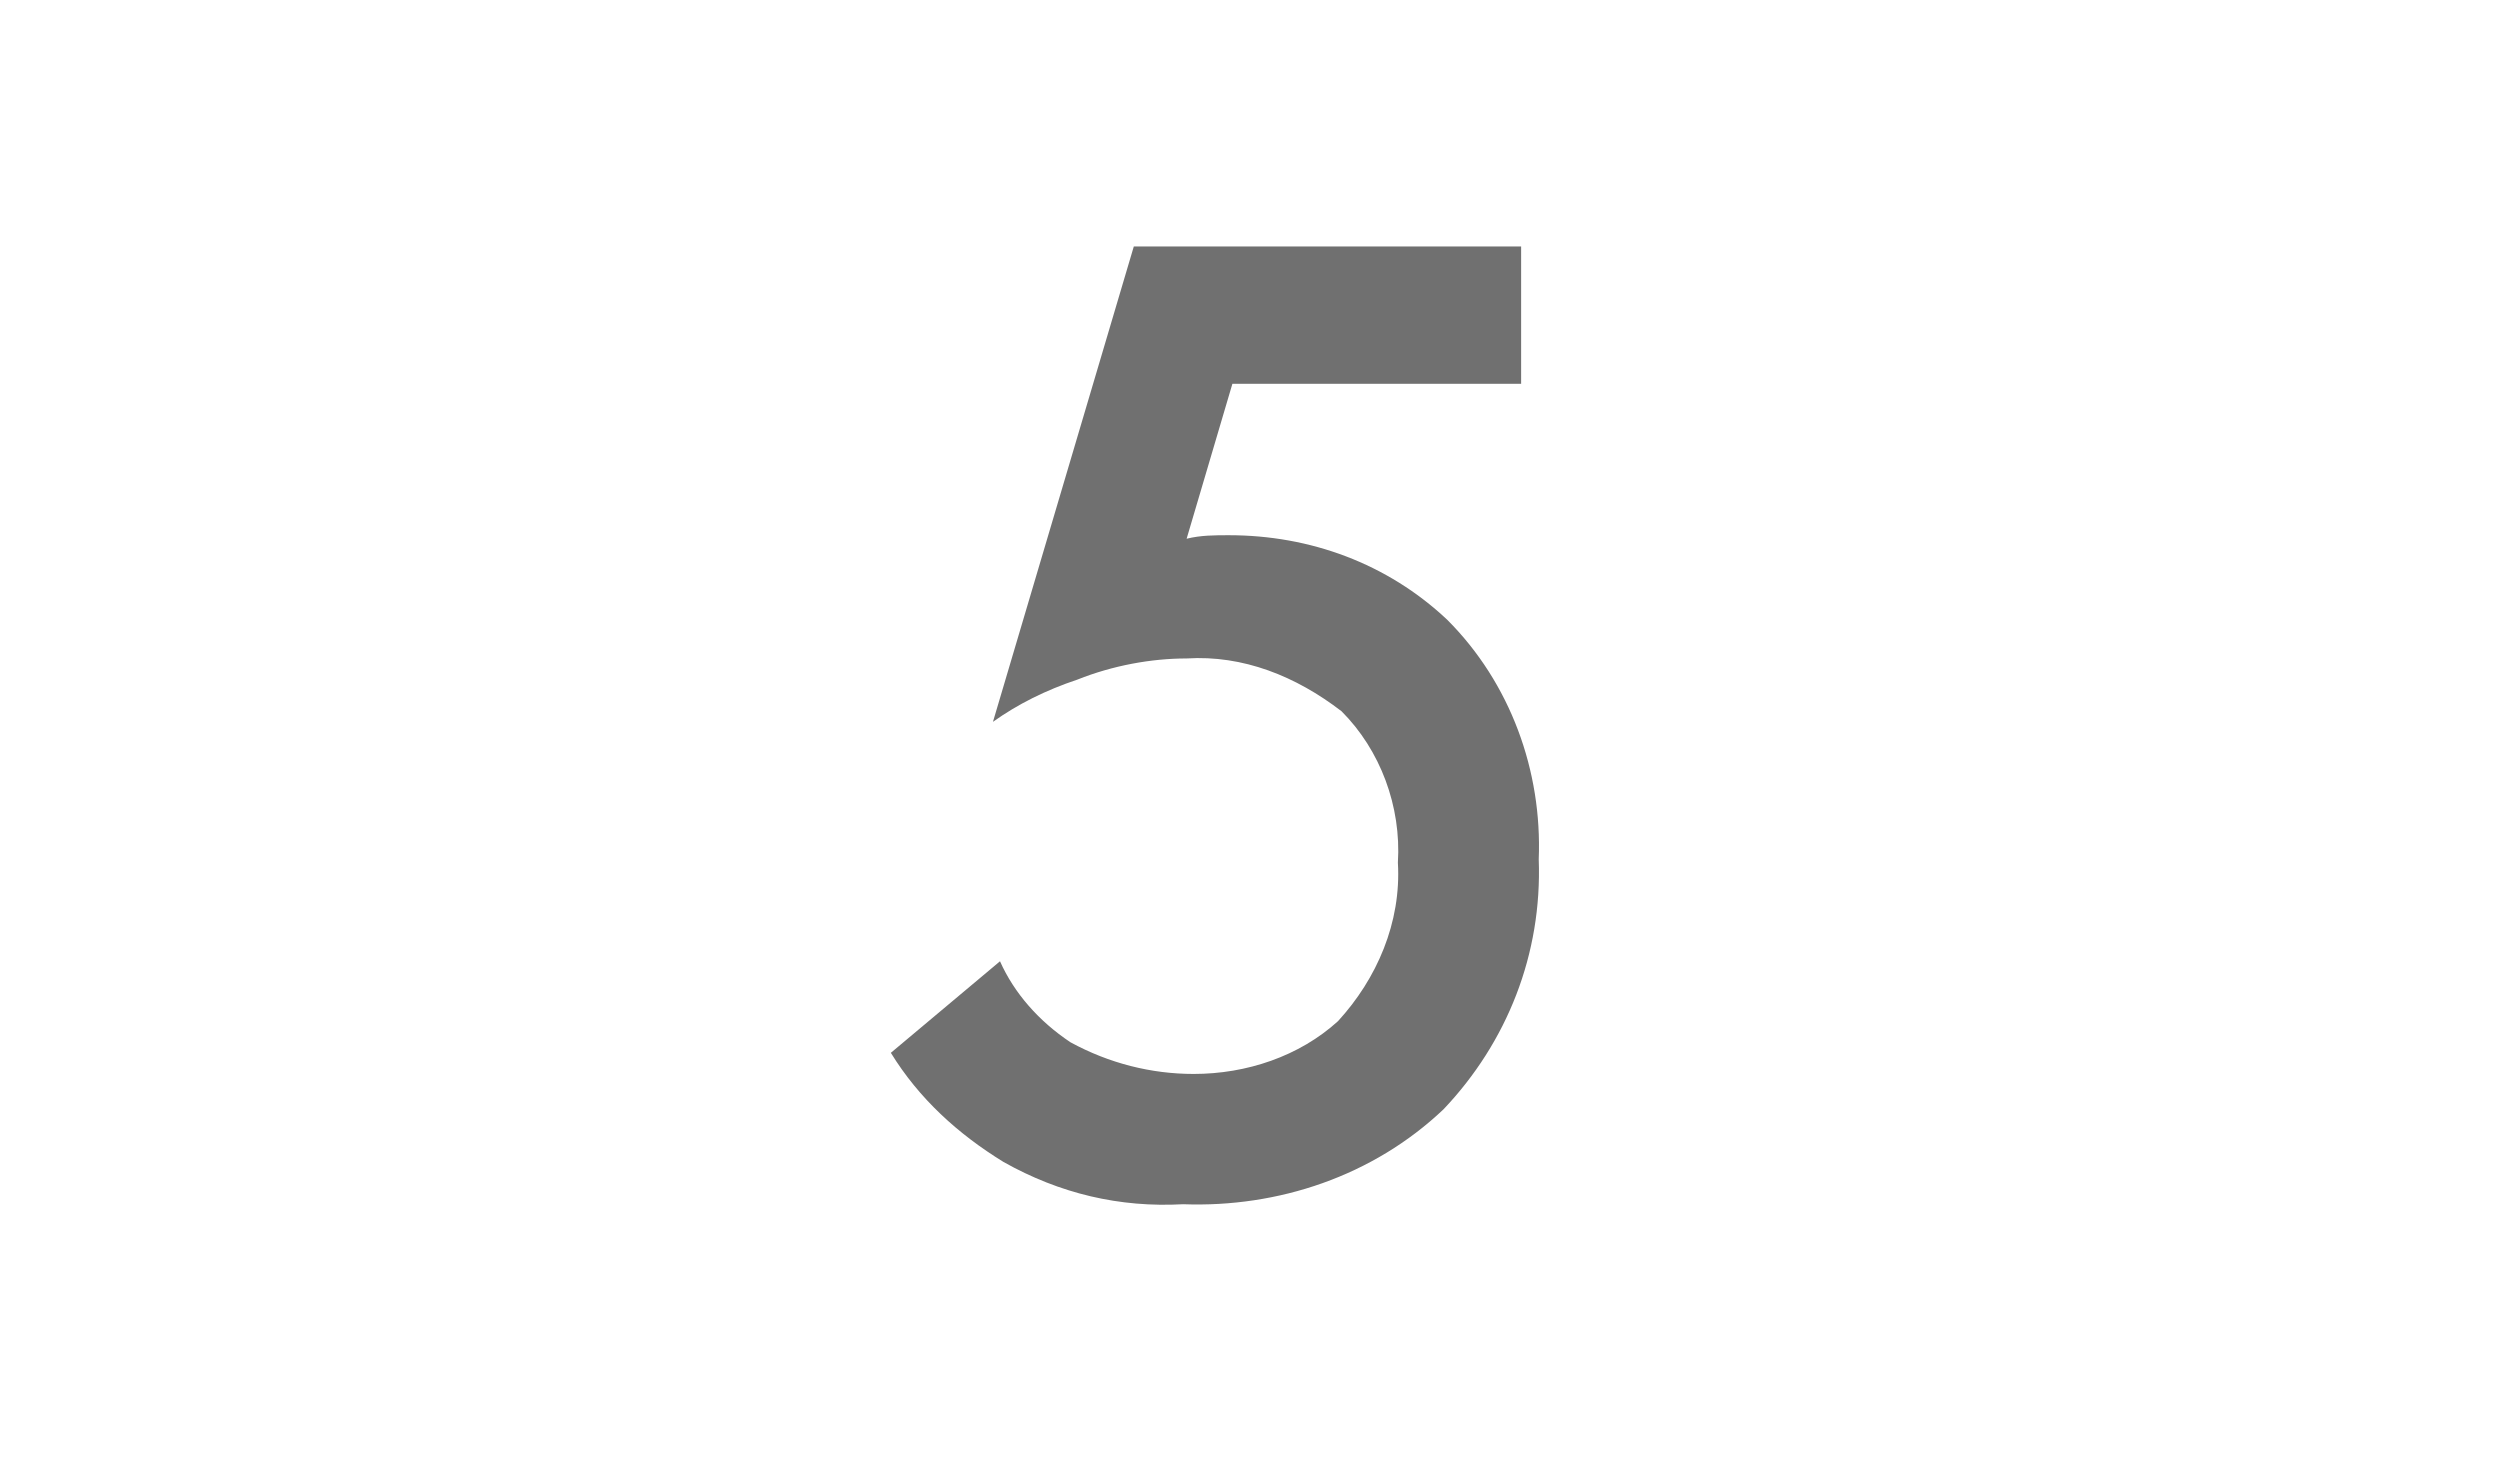 <svg xmlns="http://www.w3.org/2000/svg" x="0px" y="0px" viewBox="0 0 71 42"><path fill="#707070" d="M43.2,7h-11l-4,13.5c0.7-0.5,1.5-0.9,2.4-1.2c1-0.4,2.1-0.6,3.1-0.6c1.6-0.1,3.1,0.5,4.4,1.5c1.1,1.1,1.7,2.7,1.6,4.3c0.1,1.7-0.6,3.3-1.7,4.5c-1.1,1-2.6,1.5-4.1,1.5c-1.2,0-2.4-0.3-3.5-0.9c-0.9-0.6-1.6-1.4-2-2.3l-3.1,2.6c0.8,1.3,1.9,2.3,3.2,3.1c1.6,0.9,3.3,1.3,5.1,1.2c2.7,0.1,5.4-0.8,7.4-2.7c1.8-1.9,2.8-4.4,2.7-7.1c0.1-2.5-0.8-5-2.6-6.8c-1.7-1.6-3.9-2.4-6.2-2.4c-0.4,0-0.8,0-1.2,0.1l1.3-4.4h8.2L43.2,7z"/></svg>
